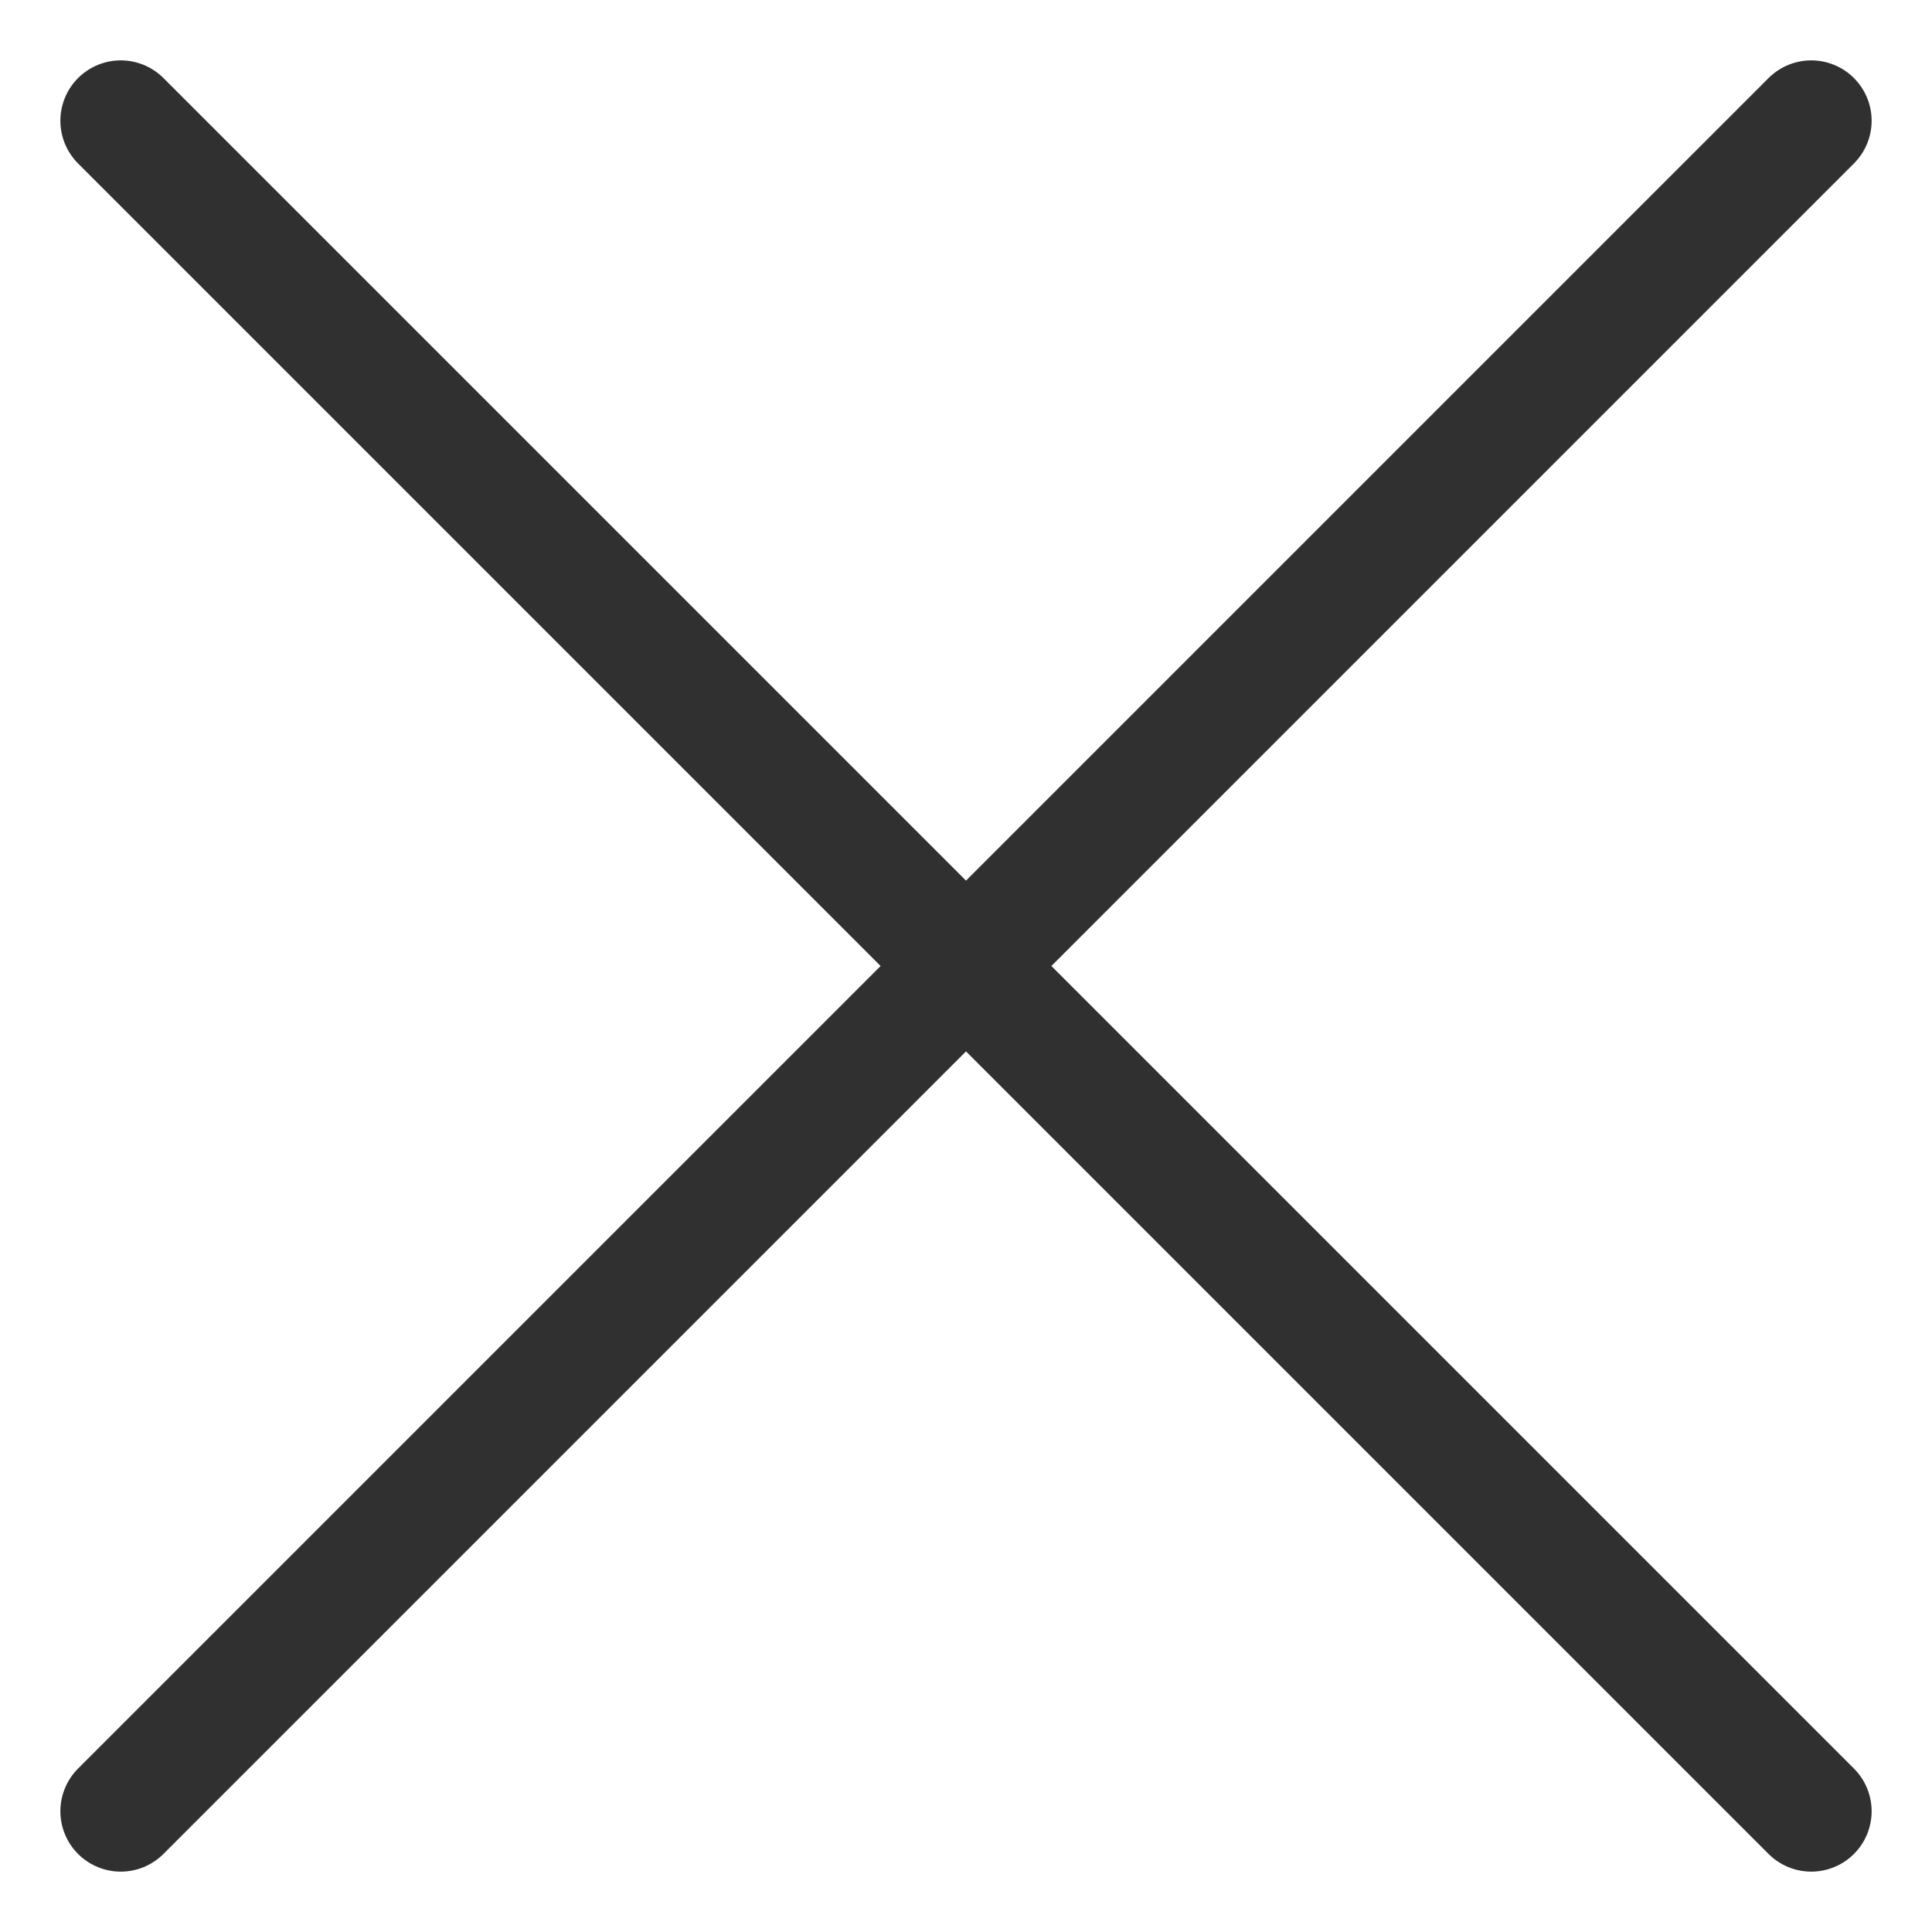 <svg width="16" height="16" viewBox="0 0 16 16" fill="none" xmlns="http://www.w3.org/2000/svg">
<path d="M1 1L15 15" stroke="#303030" stroke-linecap="round" stroke-linejoin="round"/>
<path d="M1 15L15 1" stroke="#303030" stroke-linecap="round" stroke-linejoin="round"/>
</svg>
